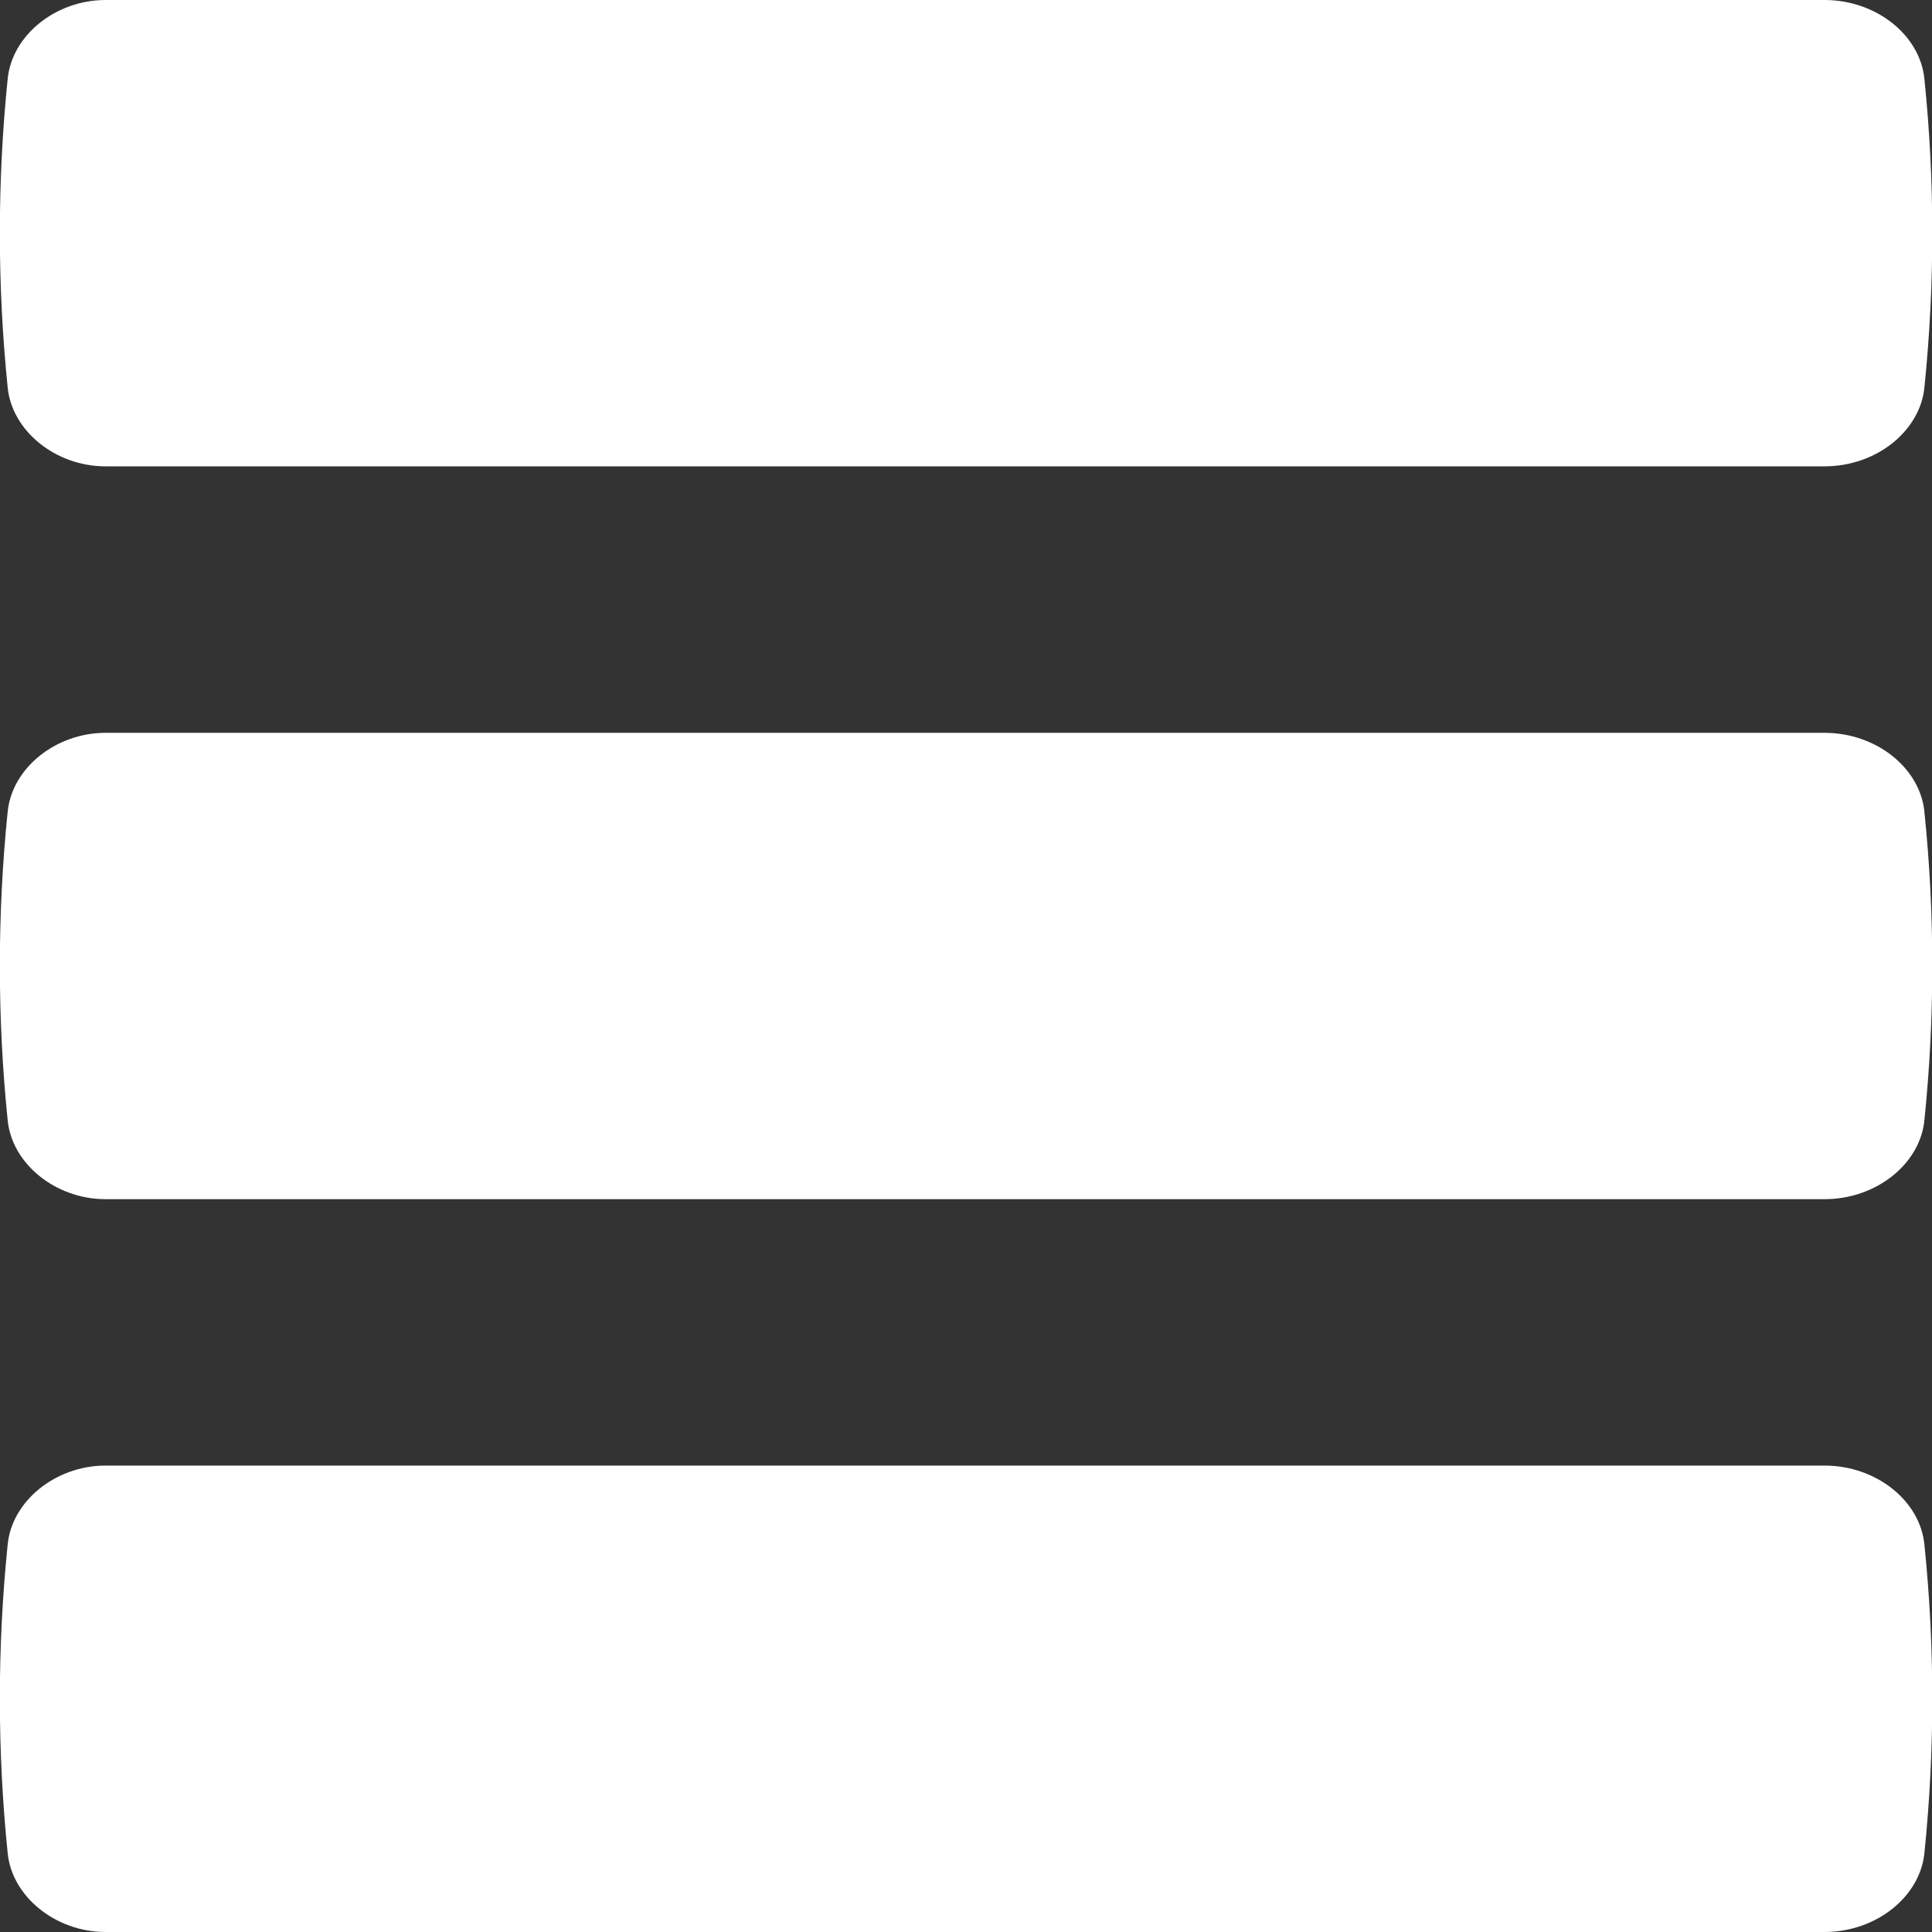 <?xml version="1.0" encoding="utf-8"?>
<!-- Generator: Adobe Illustrator 17.1.0, SVG Export Plug-In . SVG Version: 6.00 Build 0)  -->
<!DOCTYPE svg PUBLIC "-//W3C//DTD SVG 1.1//EN" "http://www.w3.org/Graphics/SVG/1.1/DTD/svg11.dtd">
<svg version="1.1" id="Layer_1" xmlns="http://www.w3.org/2000/svg" xmlns:xlink="http://www.w3.org/1999/xlink" x="0px" y="0px"
	 viewBox="0 0 26 26" enable-background="new 0 0 26 26" xml:space="preserve">
<rect x="0" y="0" width="26" height="26" fill="#333333" stroke="none"/>
<g>
	<path fill="#FFFFFF" d="M0.103,5.211c-0.14-1.373-0.14-2.773,0-4.146C0.159,0.476,0.748,0,1.421,0h23.132
		c0.7,0,1.289,0.476,1.345,1.065c0.141,1.373,0.141,2.773,0,4.146c-0.056,0.588-0.645,1.065-1.345,1.065H1.421
		C0.748,6.276,0.159,5.799,0.103,5.211z M1.421,16.138c-0.673,0-1.262-0.476-1.318-1.065c-0.14-1.373-0.14-2.773,0-4.146
		c0.056-0.588,0.645-1.065,1.318-1.065h23.132c0.7,0,1.289,0.476,1.345,1.065c0.141,1.373,0.141,2.773,0,4.146
		c-0.056,0.588-0.645,1.065-1.345,1.065H1.421z M1.421,26c-0.673,0-1.262-0.477-1.318-1.065c-0.14-1.373-0.14-2.774,0-4.147
		c0.056-0.588,0.645-1.065,1.318-1.065h23.132c0.7,0,1.289,0.477,1.345,1.065c0.141,1.373,0.141,2.774,0,4.147
		C25.841,25.523,25.252,26,24.552,26H1.421z"/>
</g>
</svg>
